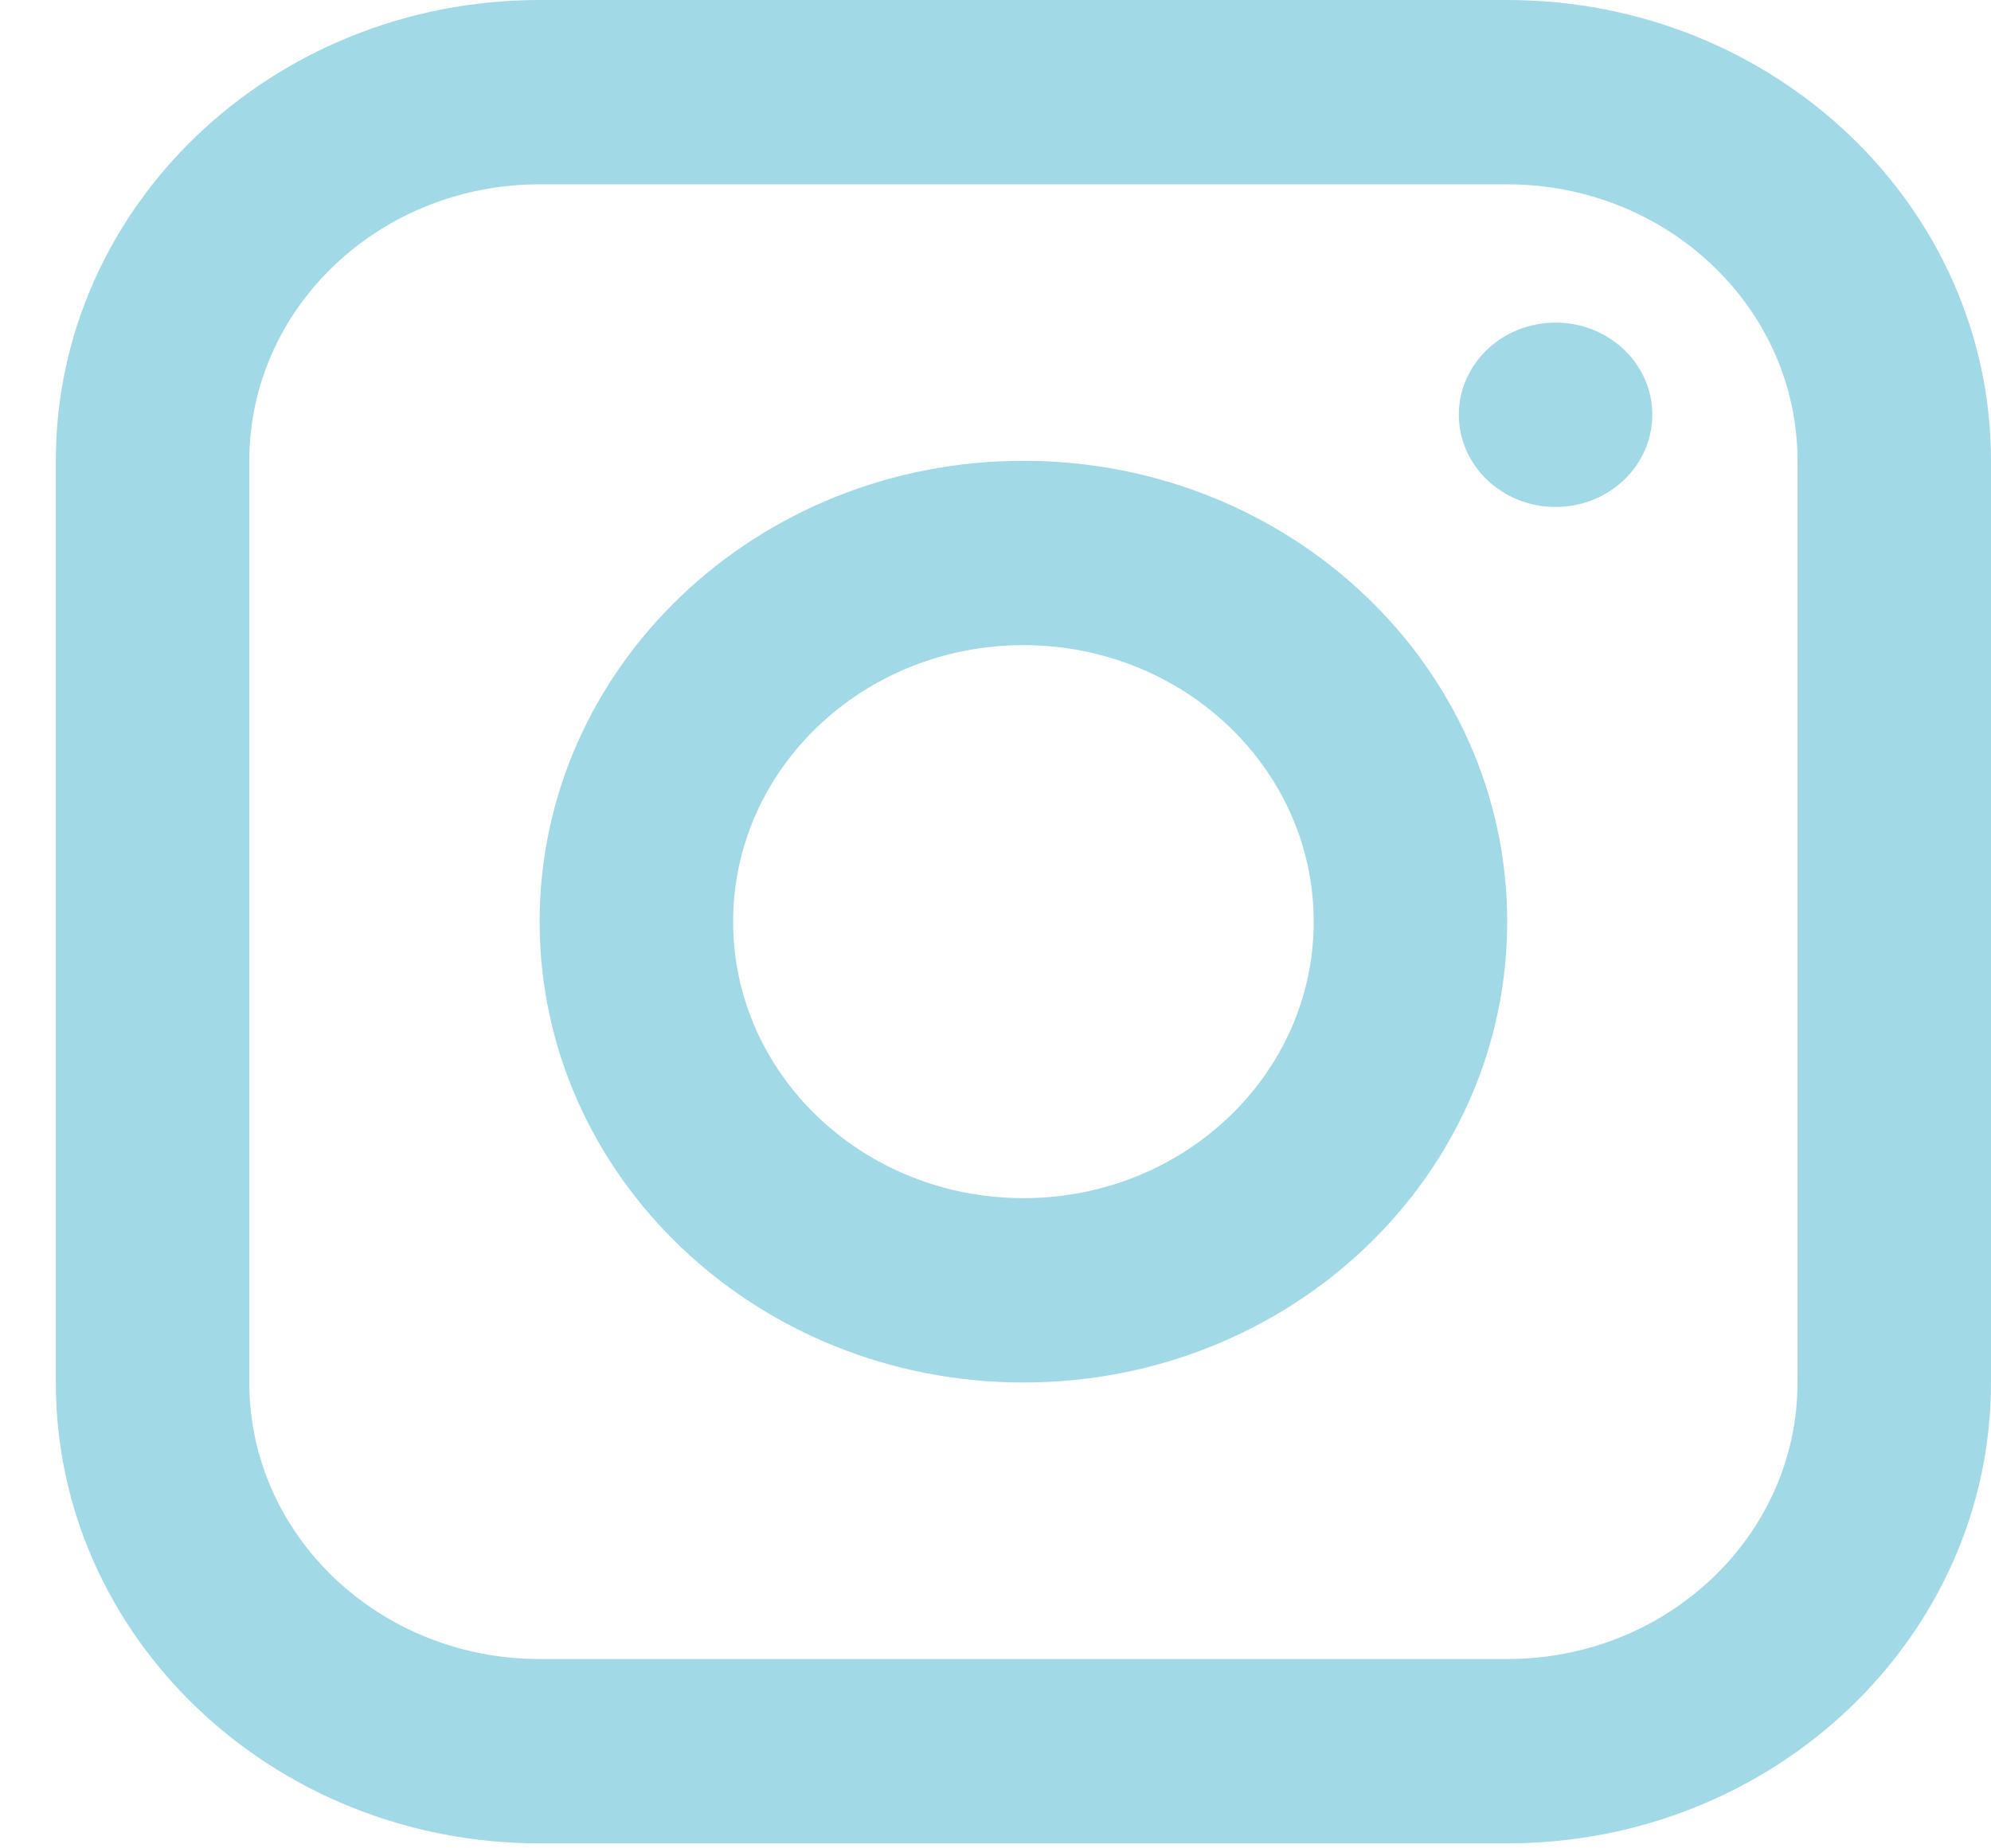 <svg width="28" height="26" viewBox="0 0 28 26" fill="none" xmlns="http://www.w3.org/2000/svg">
<path fill-rule="evenodd" clip-rule="evenodd" d="M7.589 12.965C7.589 9.385 10.635 6.482 14.393 6.482C18.15 6.482 21.196 9.385 21.196 12.965C21.196 16.545 18.15 19.447 14.393 19.447C10.635 19.447 7.589 16.545 7.589 12.965ZM14.393 9.075C12.138 9.075 10.31 10.817 10.31 12.965C10.31 15.113 12.138 16.854 14.393 16.854C16.647 16.854 18.475 15.113 18.475 12.965C18.475 10.817 16.647 9.075 14.393 9.075Z" fill="#A2D9E7"/>
<path d="M23.237 5.834C23.237 6.55 22.628 7.131 21.877 7.131C21.125 7.131 20.516 6.55 20.516 5.834C20.516 5.118 21.125 4.538 21.877 4.538C22.628 4.538 23.237 5.118 23.237 5.834Z" fill="#A2D9E7"/>
<path fill-rule="evenodd" clip-rule="evenodd" d="M0.785 6.482C0.785 2.902 3.831 0 7.589 0H21.196C24.954 0 28 2.902 28 6.482V19.447C28 23.028 24.954 25.93 21.196 25.93H7.589C3.831 25.93 0.785 23.028 0.785 19.447V6.482ZM7.589 2.593C5.334 2.593 3.506 4.334 3.506 6.482V19.447C3.506 21.596 5.334 23.337 7.589 23.337H21.196C23.451 23.337 25.279 21.596 25.279 19.447V6.482C25.279 4.334 23.451 2.593 21.196 2.593H7.589Z" fill="#A2D9E7"/>
</svg>
